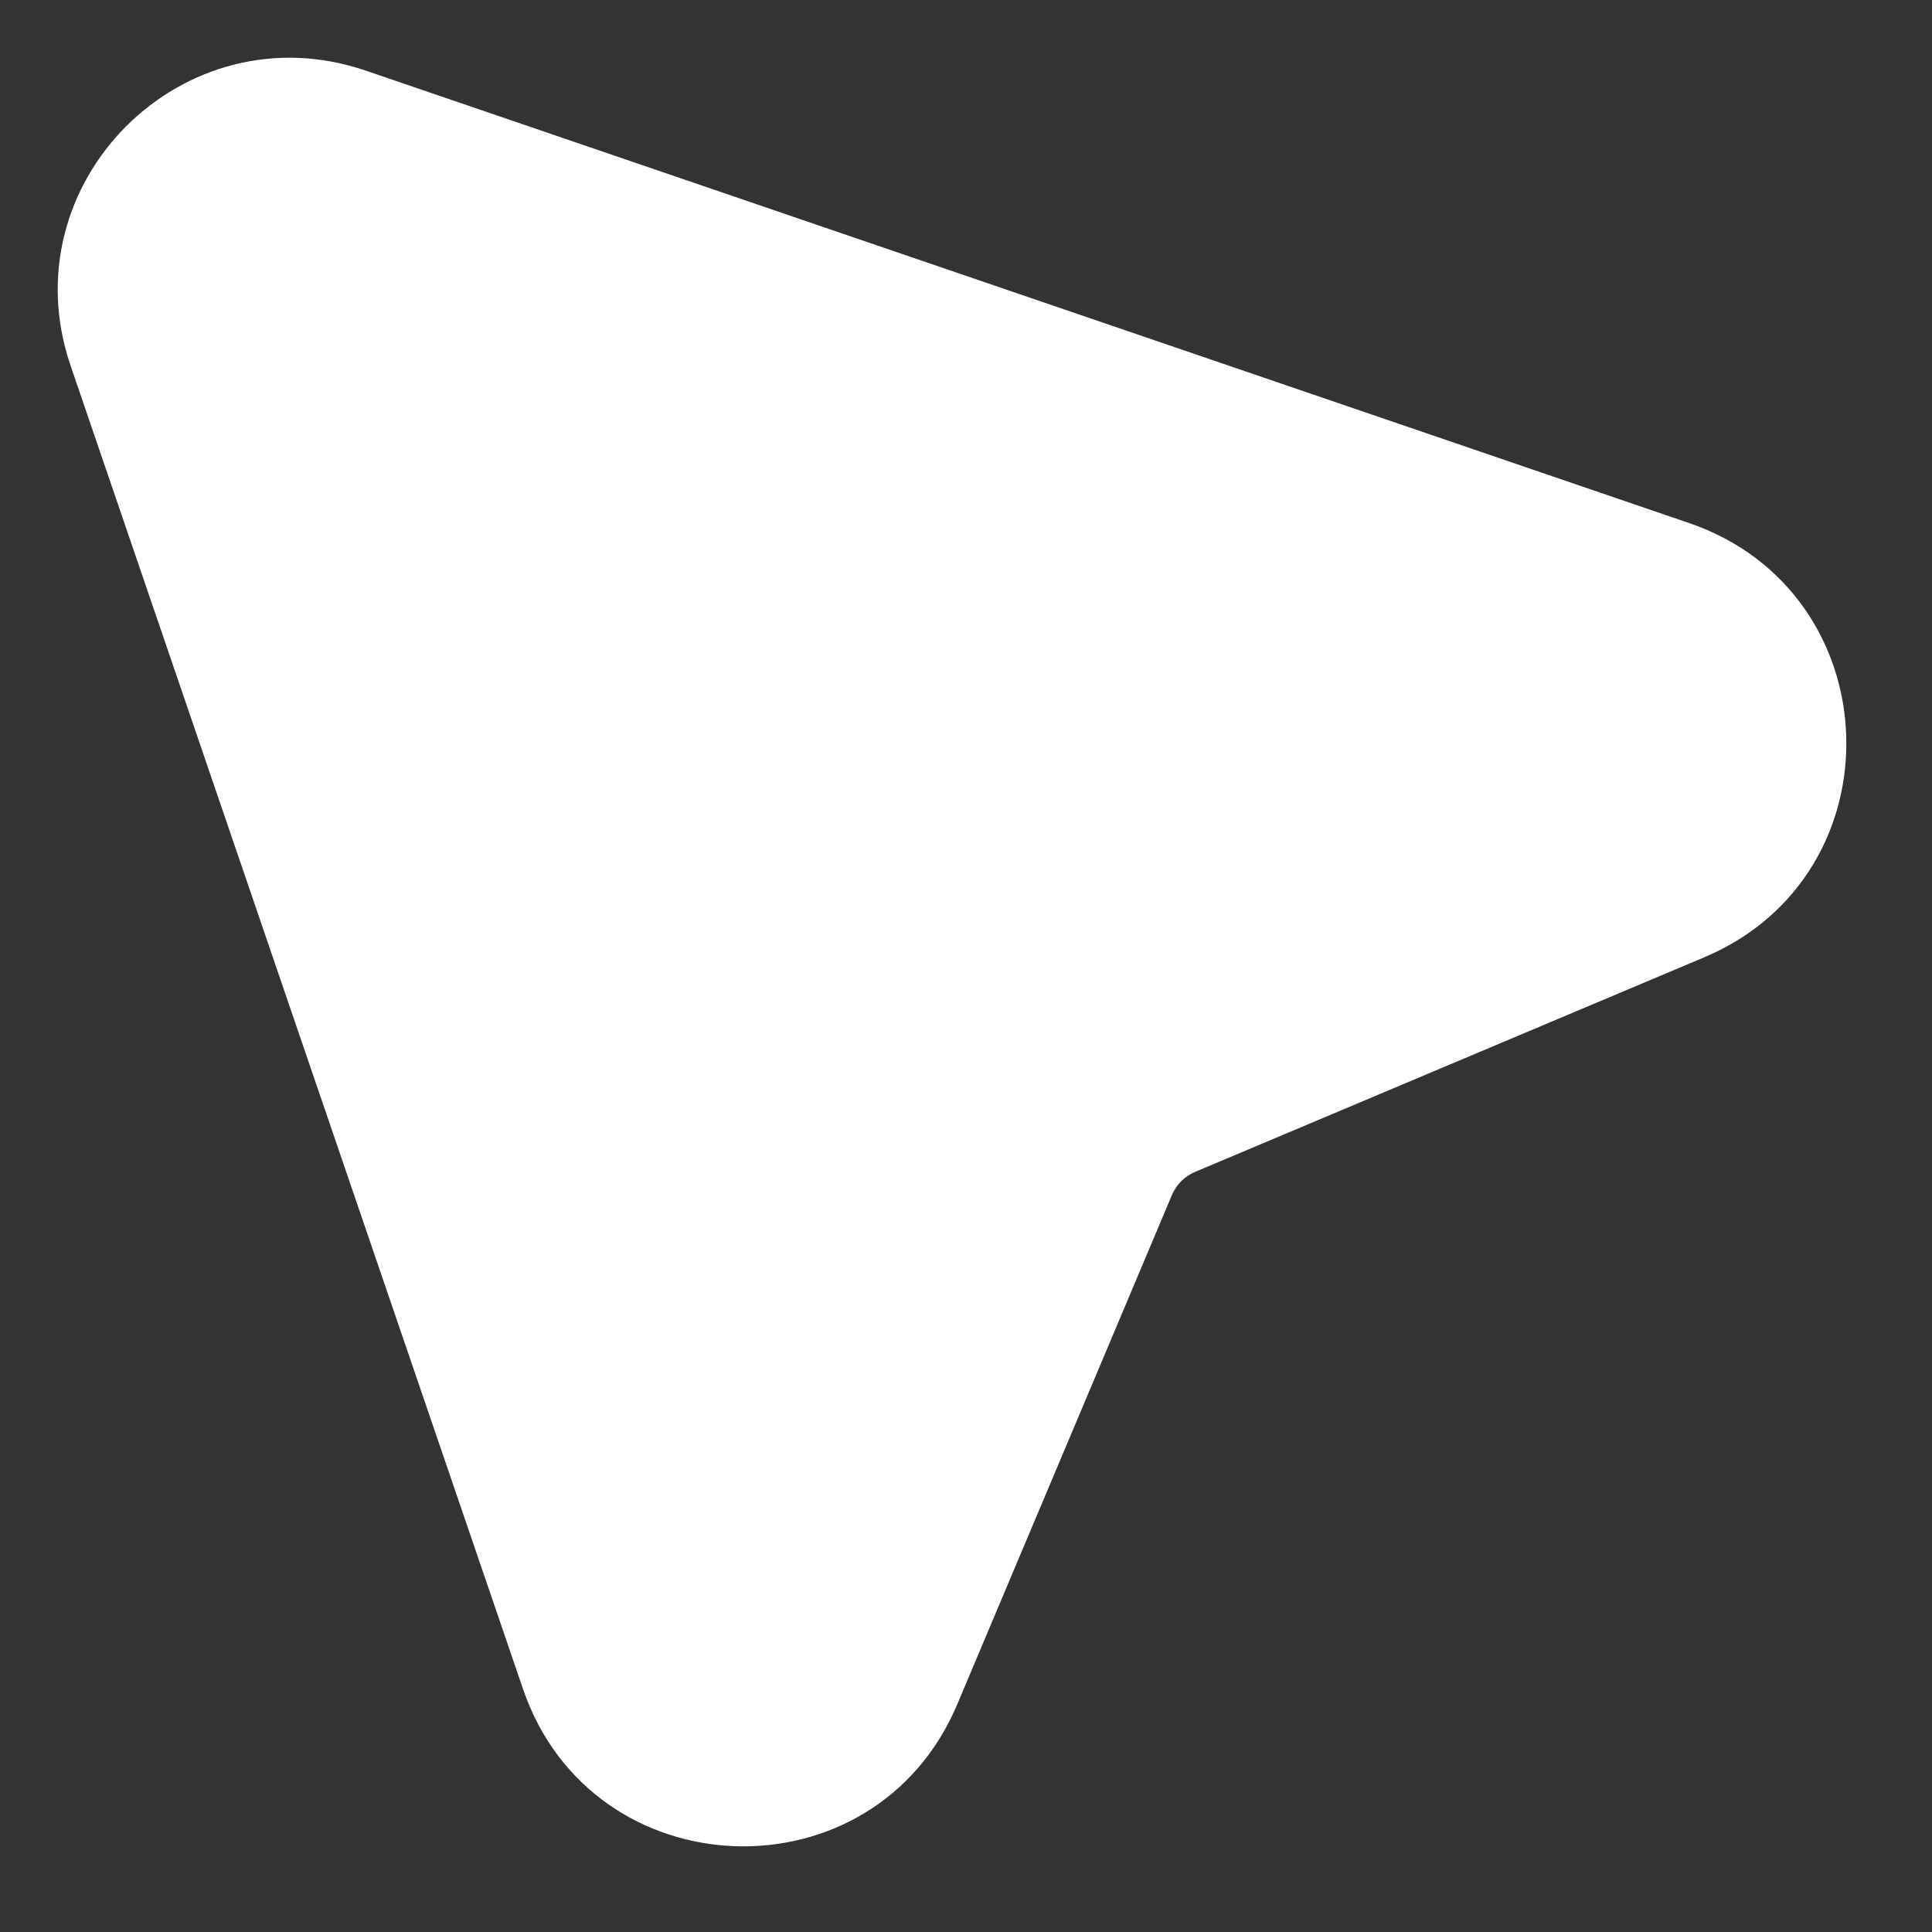 <svg width="21" height="21" viewBox="0 0 21 21" fill="none" xmlns="http://www.w3.org/2000/svg">
<rect x="0" y="0" width="21" height="21" fill="#333333" stroke="none"/>
<path d="M3.977 0.768C1.989 0.088 0.088 1.989 0.768 3.977L5.685 18.359C6.437 20.556 9.505 20.663 10.406 18.523L12.738 12.99C12.786 12.876 12.876 12.786 12.99 12.738L18.523 10.406C20.663 9.505 20.556 6.437 18.359 5.685L3.977 0.768Z" fill="white"/>
</svg>
